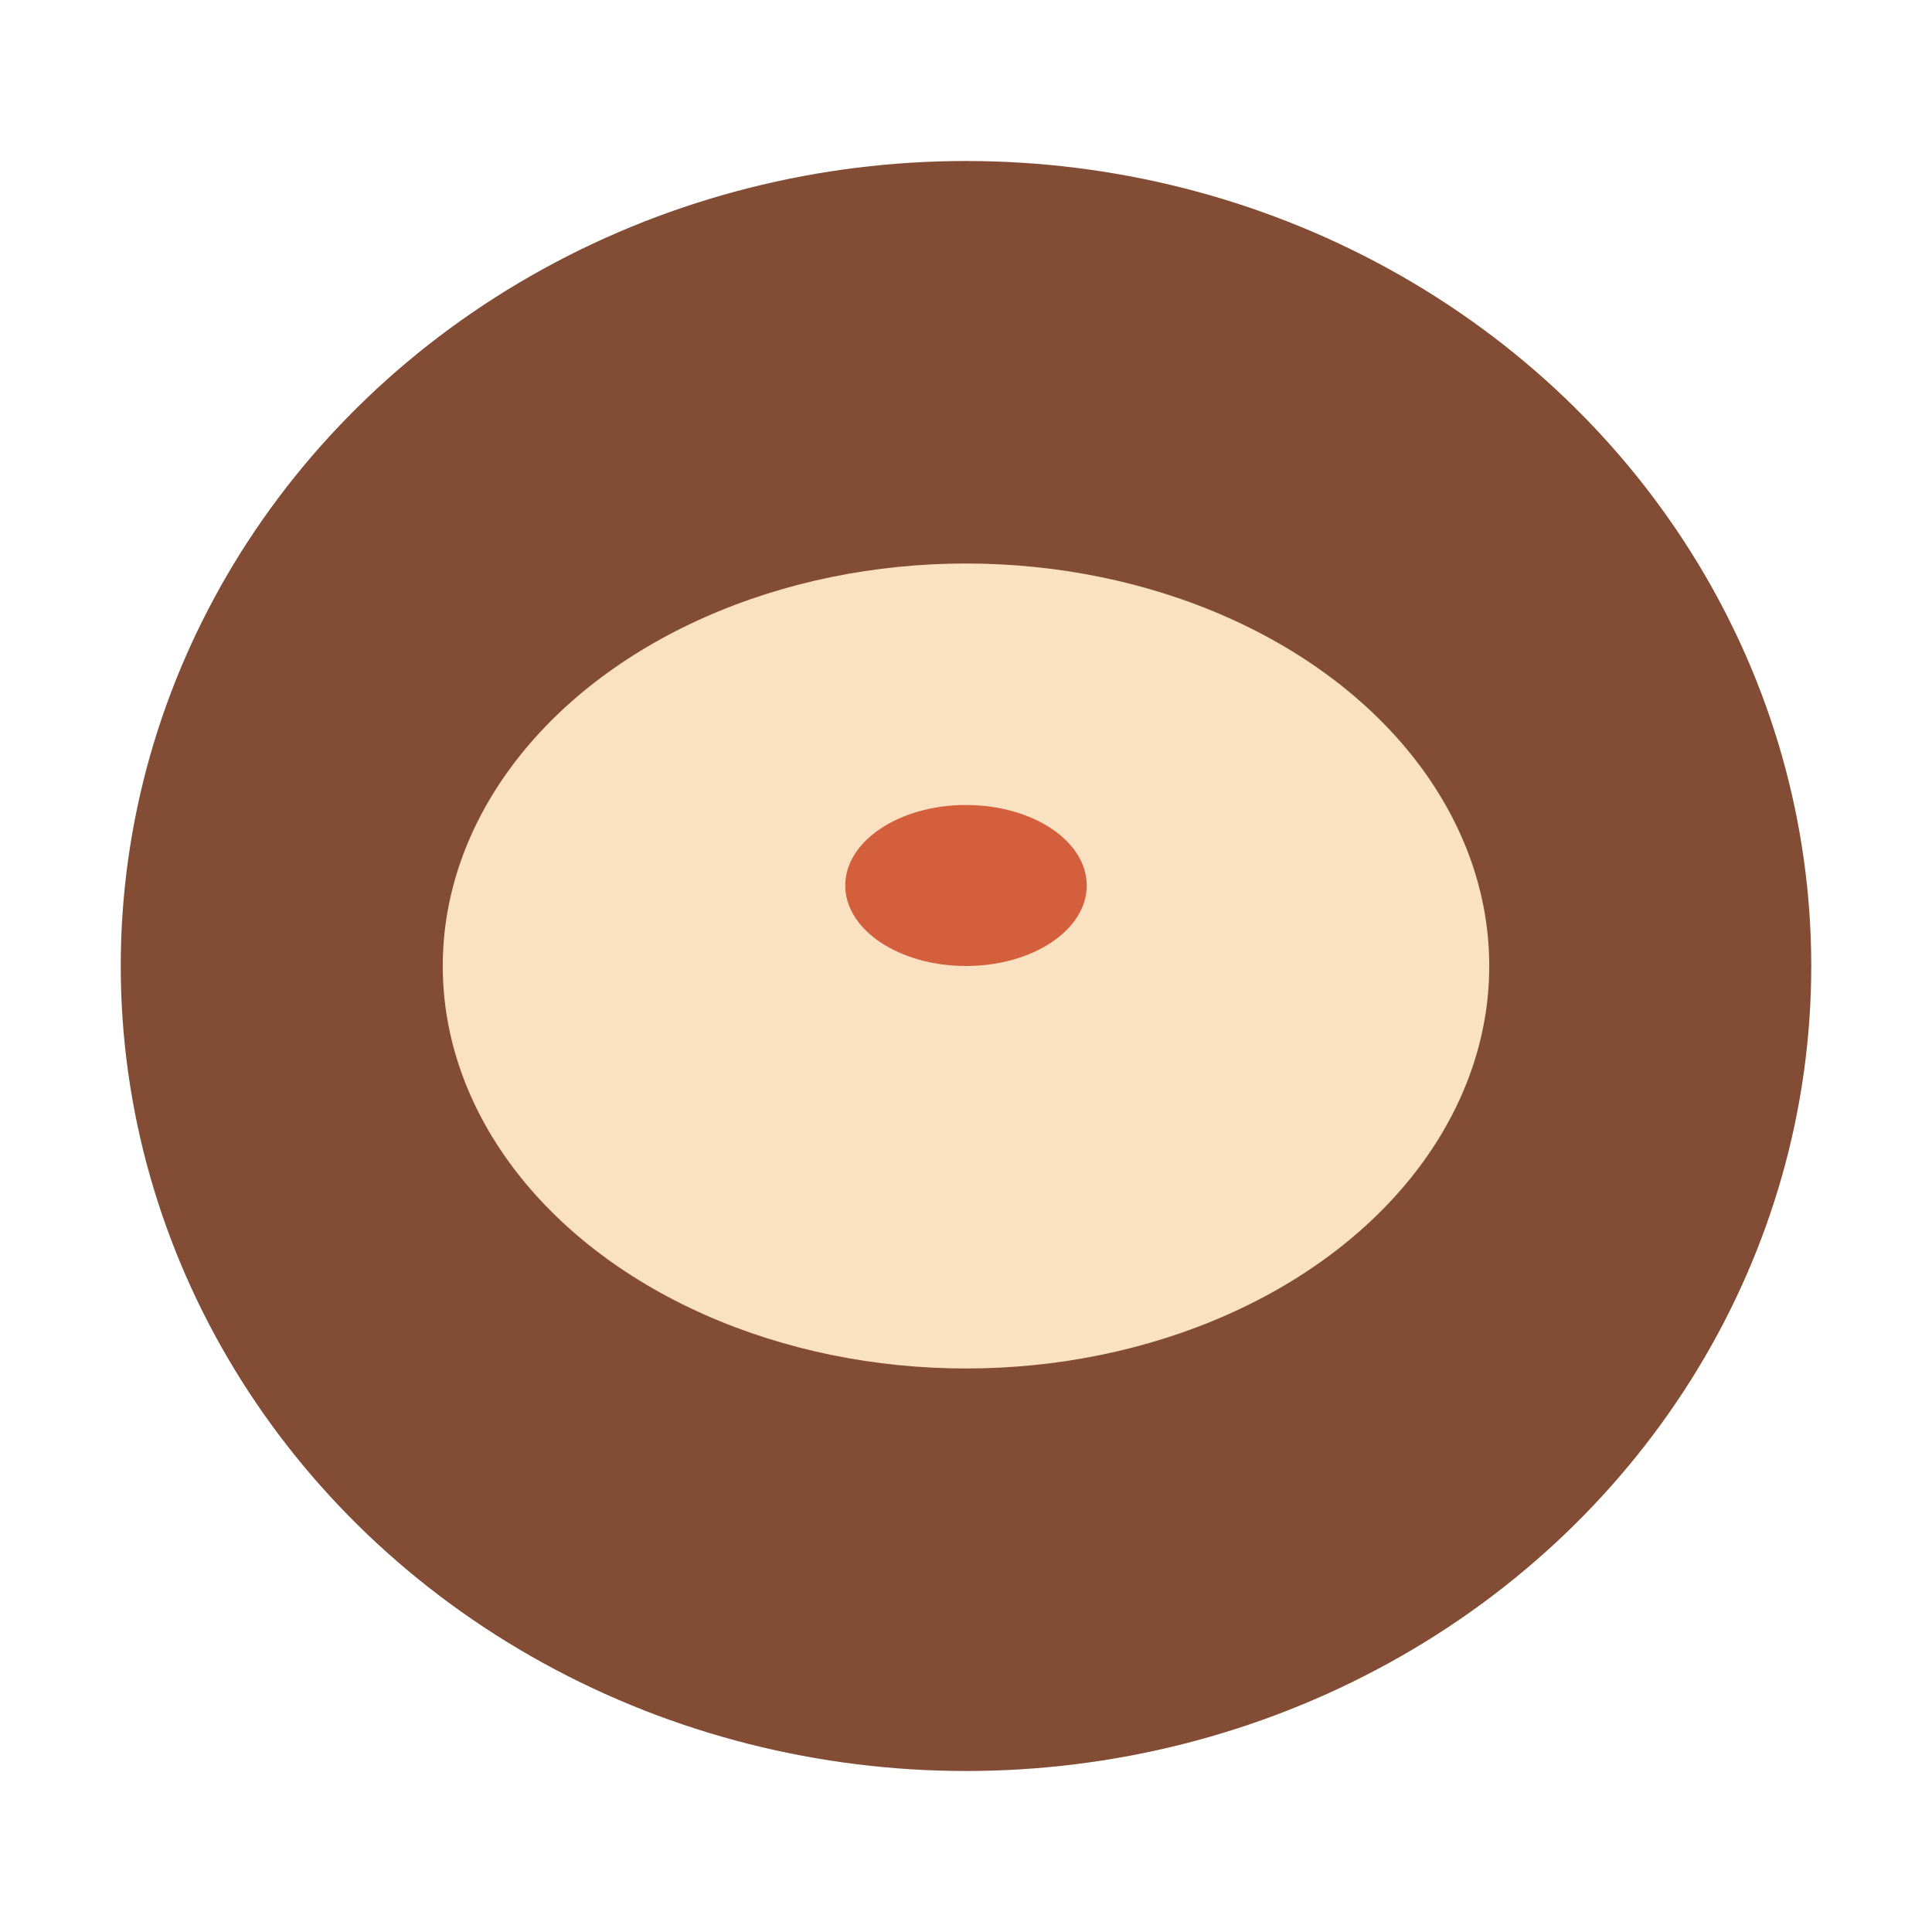 <?xml version="1.0" encoding="UTF-8"?>
<svg xmlns="http://www.w3.org/2000/svg" width="48" height="48" viewBox="0 0 48 48"><ellipse cx="24" cy="24" rx="21" ry="20" fill="#834C34"/><ellipse cx="24" cy="24" rx="13" ry="10" fill="#FAE1C1"/><ellipse cx="24" cy="22" rx="3" ry="2" fill="#D45F3C"/></svg>